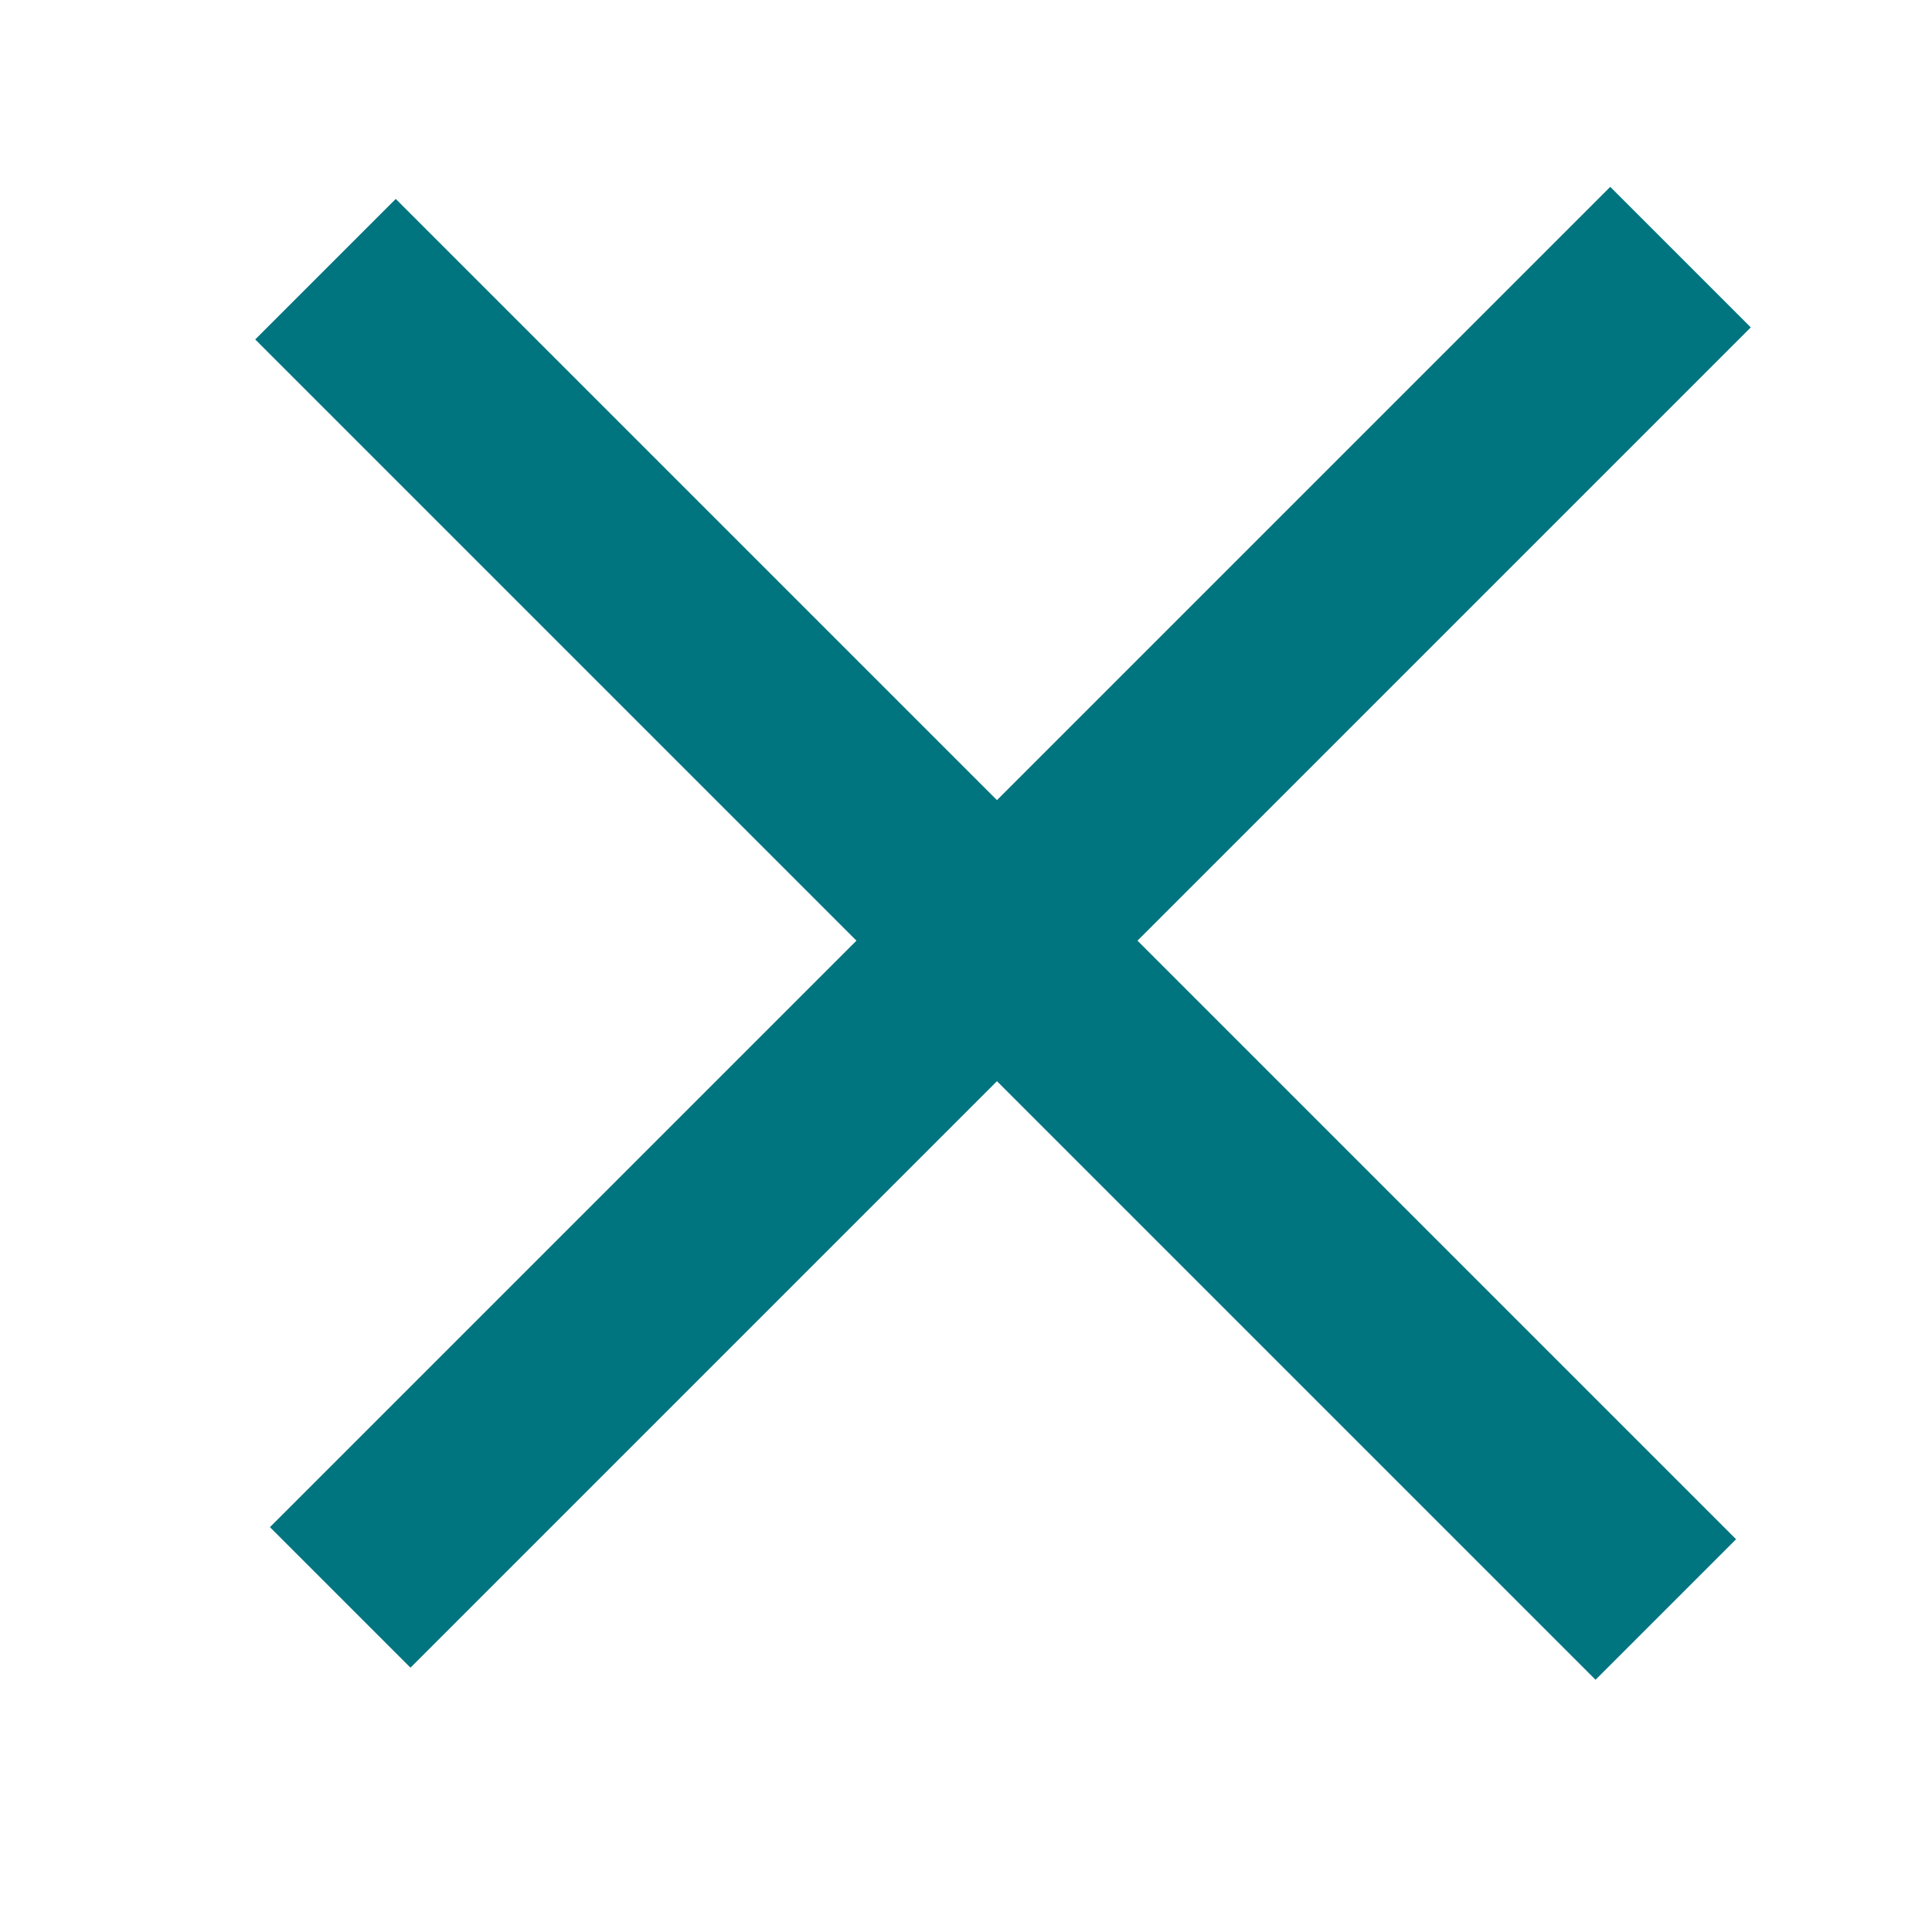 <?xml version="1.0" encoding="utf-8"?>
<!-- Generator: Adobe Illustrator 15.1.0, SVG Export Plug-In . SVG Version: 6.00 Build 0)  -->
<!DOCTYPE svg PUBLIC "-//W3C//DTD SVG 1.1//EN" "http://www.w3.org/Graphics/SVG/1.1/DTD/svg11.dtd">
<svg version="1.1" id="Layer_1" xmlns="http://www.w3.org/2000/svg" xmlns:xlink="http://www.w3.org/1999/xlink" x="0px" y="0px"
	 width="43.333px" height="43.333px" viewBox="0 0 43.333 43.333" enable-background="new 0 0 43.333 43.333" xml:space="preserve">
<rect x="1.072" y="18.844" transform="matrix(0.707 0.707 -0.707 0.707 21.441 -9.619)" fill="#007580" width="42.521" height="4.458"/>
<rect x="1.406" y="18.568" transform="matrix(0.707 -0.707 0.707 0.707 -8.067 22.119)" fill="#007580" width="42.52" height="4.458"/>
</svg>
